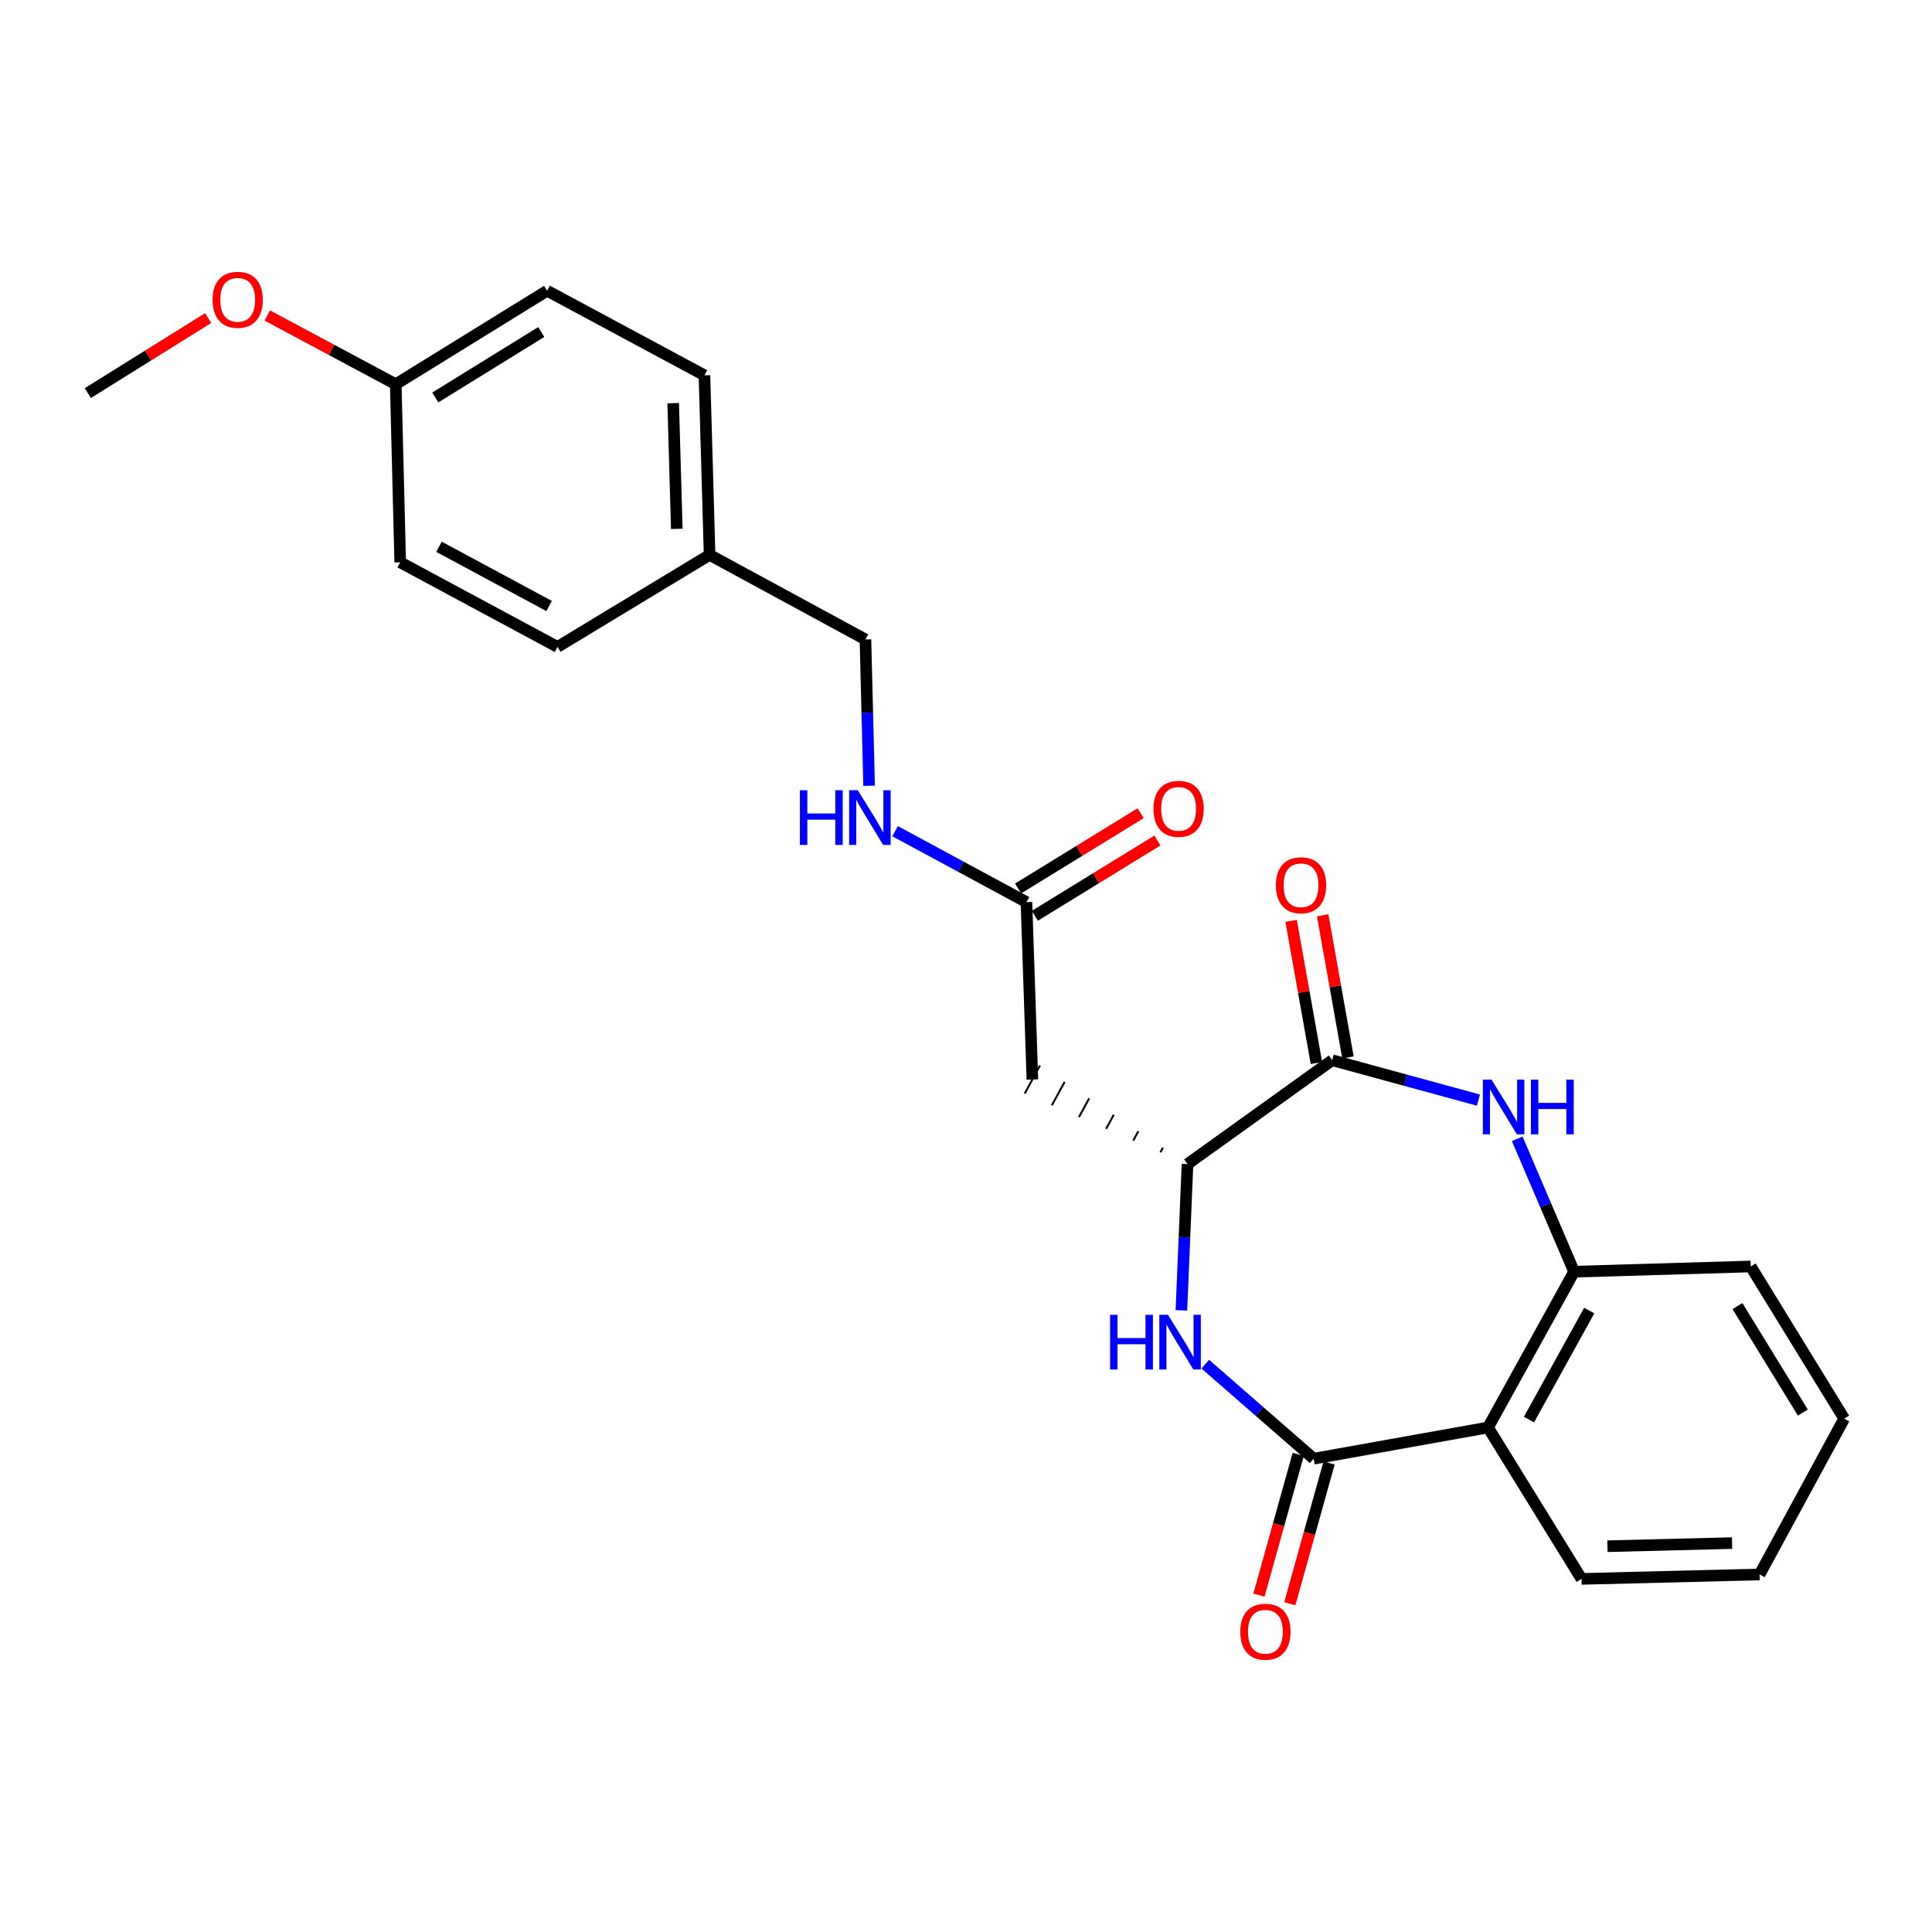 <?xml version='1.0' encoding='iso-8859-1'?>
<svg version='1.1' baseProfile='full'
              xmlns='http://www.w3.org/2000/svg'
                      xmlns:rdkit='http://www.rdkit.org/xml'
                      xmlns:xlink='http://www.w3.org/1999/xlink'
                  xml:space='preserve'
width='1000px' height='1000px' viewBox='0 0 1000 1000'>
<!-- END OF HEADER -->
<rect style='opacity:1.0;fill:#FFFFFF;stroke:none' width='1000' height='1000' x='0' y='0'> </rect>
<path class='bond-0' d='M 679.946,755.009 L 651.892,730.541' style='fill:none;fill-rule:evenodd;stroke:#000000;stroke-width:6px;stroke-linecap:butt;stroke-linejoin:miter;stroke-opacity:1' />
<path class='bond-0' d='M 651.892,730.541 L 623.839,706.073' style='fill:none;fill-rule:evenodd;stroke:#0000FF;stroke-width:6px;stroke-linecap:butt;stroke-linejoin:miter;stroke-opacity:1' />
<path class='bond-3' d='M 679.946,755.009 L 770.195,738.866' style='fill:none;fill-rule:evenodd;stroke:#000000;stroke-width:6px;stroke-linecap:butt;stroke-linejoin:miter;stroke-opacity:1' />
<path class='bond-8' d='M 671.959,752.78 L 661.792,789.205' style='fill:none;fill-rule:evenodd;stroke:#000000;stroke-width:6px;stroke-linecap:butt;stroke-linejoin:miter;stroke-opacity:1' />
<path class='bond-8' d='M 661.792,789.205 L 651.625,825.631' style='fill:none;fill-rule:evenodd;stroke:#FF0000;stroke-width:6px;stroke-linecap:butt;stroke-linejoin:miter;stroke-opacity:1' />
<path class='bond-8' d='M 687.933,757.238 L 677.766,793.664' style='fill:none;fill-rule:evenodd;stroke:#000000;stroke-width:6px;stroke-linecap:butt;stroke-linejoin:miter;stroke-opacity:1' />
<path class='bond-8' d='M 677.766,793.664 L 667.6,830.089' style='fill:none;fill-rule:evenodd;stroke:#FF0000;stroke-width:6px;stroke-linecap:butt;stroke-linejoin:miter;stroke-opacity:1' />
<path class='bond-4' d='M 611.492,678.238 L 613.07,640.384' style='fill:none;fill-rule:evenodd;stroke:#0000FF;stroke-width:6px;stroke-linecap:butt;stroke-linejoin:miter;stroke-opacity:1' />
<path class='bond-4' d='M 613.07,640.384 L 614.648,602.53' style='fill:none;fill-rule:evenodd;stroke:#000000;stroke-width:6px;stroke-linecap:butt;stroke-linejoin:miter;stroke-opacity:1' />
<path class='bond-1' d='M 785.317,589.45 L 800.031,623.838' style='fill:none;fill-rule:evenodd;stroke:#0000FF;stroke-width:6px;stroke-linecap:butt;stroke-linejoin:miter;stroke-opacity:1' />
<path class='bond-1' d='M 800.031,623.838 L 814.744,658.227' style='fill:none;fill-rule:evenodd;stroke:#000000;stroke-width:6px;stroke-linecap:butt;stroke-linejoin:miter;stroke-opacity:1' />
<path class='bond-25' d='M 765.228,569.414 L 727.387,559.091' style='fill:none;fill-rule:evenodd;stroke:#0000FF;stroke-width:6px;stroke-linecap:butt;stroke-linejoin:miter;stroke-opacity:1' />
<path class='bond-25' d='M 727.387,559.091 L 689.547,548.767' style='fill:none;fill-rule:evenodd;stroke:#000000;stroke-width:6px;stroke-linecap:butt;stroke-linejoin:miter;stroke-opacity:1' />
<path class='bond-2' d='M 689.547,548.767 L 614.648,602.53' style='fill:none;fill-rule:evenodd;stroke:#000000;stroke-width:6px;stroke-linecap:butt;stroke-linejoin:miter;stroke-opacity:1' />
<path class='bond-9' d='M 697.711,547.313 L 691.159,510.521' style='fill:none;fill-rule:evenodd;stroke:#000000;stroke-width:6px;stroke-linecap:butt;stroke-linejoin:miter;stroke-opacity:1' />
<path class='bond-9' d='M 691.159,510.521 L 684.607,473.729' style='fill:none;fill-rule:evenodd;stroke:#FF0000;stroke-width:6px;stroke-linecap:butt;stroke-linejoin:miter;stroke-opacity:1' />
<path class='bond-9' d='M 681.383,550.221 L 674.831,513.429' style='fill:none;fill-rule:evenodd;stroke:#000000;stroke-width:6px;stroke-linecap:butt;stroke-linejoin:miter;stroke-opacity:1' />
<path class='bond-9' d='M 674.831,513.429 L 668.279,476.637' style='fill:none;fill-rule:evenodd;stroke:#FF0000;stroke-width:6px;stroke-linecap:butt;stroke-linejoin:miter;stroke-opacity:1' />
<path class='bond-5' d='M 770.195,738.866 L 814.744,658.227' style='fill:none;fill-rule:evenodd;stroke:#000000;stroke-width:6px;stroke-linecap:butt;stroke-linejoin:miter;stroke-opacity:1' />
<path class='bond-5' d='M 791.395,734.79 L 822.579,678.343' style='fill:none;fill-rule:evenodd;stroke:#000000;stroke-width:6px;stroke-linecap:butt;stroke-linejoin:miter;stroke-opacity:1' />
<path class='bond-15' d='M 770.195,738.866 L 818.596,817.239' style='fill:none;fill-rule:evenodd;stroke:#000000;stroke-width:6px;stroke-linecap:butt;stroke-linejoin:miter;stroke-opacity:1' />
<path class='bond-6' d='M 601.928,594.019 L 600.604,596.446' style='fill:none;fill-rule:evenodd;stroke:#000000;stroke-width:1.0px;stroke-linecap:butt;stroke-linejoin:miter;stroke-opacity:1' />
<path class='bond-6' d='M 589.208,585.508 L 586.561,590.362' style='fill:none;fill-rule:evenodd;stroke:#000000;stroke-width:1.0px;stroke-linecap:butt;stroke-linejoin:miter;stroke-opacity:1' />
<path class='bond-6' d='M 576.488,576.997 L 572.518,584.278' style='fill:none;fill-rule:evenodd;stroke:#000000;stroke-width:1.0px;stroke-linecap:butt;stroke-linejoin:miter;stroke-opacity:1' />
<path class='bond-6' d='M 563.768,568.487 L 558.475,578.194' style='fill:none;fill-rule:evenodd;stroke:#000000;stroke-width:1.0px;stroke-linecap:butt;stroke-linejoin:miter;stroke-opacity:1' />
<path class='bond-6' d='M 551.048,559.976 L 544.431,572.11' style='fill:none;fill-rule:evenodd;stroke:#000000;stroke-width:1.0px;stroke-linecap:butt;stroke-linejoin:miter;stroke-opacity:1' />
<path class='bond-6' d='M 538.328,551.465 L 530.388,566.026' style='fill:none;fill-rule:evenodd;stroke:#000000;stroke-width:1.0px;stroke-linecap:butt;stroke-linejoin:miter;stroke-opacity:1' />
<path class='bond-21' d='M 814.744,658.227 L 906.164,655.527' style='fill:none;fill-rule:evenodd;stroke:#000000;stroke-width:6px;stroke-linecap:butt;stroke-linejoin:miter;stroke-opacity:1' />
<path class='bond-7' d='M 534.358,558.745 L 531.29,466.948' style='fill:none;fill-rule:evenodd;stroke:#000000;stroke-width:6px;stroke-linecap:butt;stroke-linejoin:miter;stroke-opacity:1' />
<path class='bond-10' d='M 531.29,466.948 L 497.294,448.583' style='fill:none;fill-rule:evenodd;stroke:#000000;stroke-width:6px;stroke-linecap:butt;stroke-linejoin:miter;stroke-opacity:1' />
<path class='bond-10' d='M 497.294,448.583 L 463.297,430.219' style='fill:none;fill-rule:evenodd;stroke:#0000FF;stroke-width:6px;stroke-linecap:butt;stroke-linejoin:miter;stroke-opacity:1' />
<path class='bond-11' d='M 535.63,474.014 L 567.35,454.53' style='fill:none;fill-rule:evenodd;stroke:#000000;stroke-width:6px;stroke-linecap:butt;stroke-linejoin:miter;stroke-opacity:1' />
<path class='bond-11' d='M 567.35,454.53 L 599.07,435.046' style='fill:none;fill-rule:evenodd;stroke:#FF0000;stroke-width:6px;stroke-linecap:butt;stroke-linejoin:miter;stroke-opacity:1' />
<path class='bond-11' d='M 526.95,459.882 L 558.67,440.398' style='fill:none;fill-rule:evenodd;stroke:#000000;stroke-width:6px;stroke-linecap:butt;stroke-linejoin:miter;stroke-opacity:1' />
<path class='bond-11' d='M 558.67,440.398 L 590.39,420.914' style='fill:none;fill-rule:evenodd;stroke:#FF0000;stroke-width:6px;stroke-linecap:butt;stroke-linejoin:miter;stroke-opacity:1' />
<path class='bond-12' d='M 449.843,406.708 L 448.897,368.848' style='fill:none;fill-rule:evenodd;stroke:#0000FF;stroke-width:6px;stroke-linecap:butt;stroke-linejoin:miter;stroke-opacity:1' />
<path class='bond-12' d='M 448.897,368.848 L 447.951,330.989' style='fill:none;fill-rule:evenodd;stroke:#000000;stroke-width:6px;stroke-linecap:butt;stroke-linejoin:miter;stroke-opacity:1' />
<path class='bond-13' d='M 447.951,330.989 L 367.284,287.205' style='fill:none;fill-rule:evenodd;stroke:#000000;stroke-width:6px;stroke-linecap:butt;stroke-linejoin:miter;stroke-opacity:1' />
<path class='bond-16' d='M 367.284,287.205 L 288.57,334.84' style='fill:none;fill-rule:evenodd;stroke:#000000;stroke-width:6px;stroke-linecap:butt;stroke-linejoin:miter;stroke-opacity:1' />
<path class='bond-17' d='M 367.284,287.205 L 364.621,194.256' style='fill:none;fill-rule:evenodd;stroke:#000000;stroke-width:6px;stroke-linecap:butt;stroke-linejoin:miter;stroke-opacity:1' />
<path class='bond-17' d='M 350.307,273.737 L 348.443,208.673' style='fill:none;fill-rule:evenodd;stroke:#000000;stroke-width:6px;stroke-linecap:butt;stroke-linejoin:miter;stroke-opacity:1' />
<path class='bond-14' d='M 204.835,198.881 L 283.18,150.481' style='fill:none;fill-rule:evenodd;stroke:#000000;stroke-width:6px;stroke-linecap:butt;stroke-linejoin:miter;stroke-opacity:1' />
<path class='bond-14' d='M 225.304,205.731 L 280.145,171.851' style='fill:none;fill-rule:evenodd;stroke:#000000;stroke-width:6px;stroke-linecap:butt;stroke-linejoin:miter;stroke-opacity:1' />
<path class='bond-20' d='M 204.835,198.881 L 171.59,181.089' style='fill:none;fill-rule:evenodd;stroke:#000000;stroke-width:6px;stroke-linecap:butt;stroke-linejoin:miter;stroke-opacity:1' />
<path class='bond-20' d='M 171.59,181.089 L 138.345,163.296' style='fill:none;fill-rule:evenodd;stroke:#FF0000;stroke-width:6px;stroke-linecap:butt;stroke-linejoin:miter;stroke-opacity:1' />
<path class='bond-27' d='M 204.835,198.881 L 207.148,291.047' style='fill:none;fill-rule:evenodd;stroke:#000000;stroke-width:6px;stroke-linecap:butt;stroke-linejoin:miter;stroke-opacity:1' />
<path class='bond-23' d='M 818.596,817.239 L 910.761,814.936' style='fill:none;fill-rule:evenodd;stroke:#000000;stroke-width:6px;stroke-linecap:butt;stroke-linejoin:miter;stroke-opacity:1' />
<path class='bond-23' d='M 832.006,800.314 L 896.522,798.702' style='fill:none;fill-rule:evenodd;stroke:#000000;stroke-width:6px;stroke-linecap:butt;stroke-linejoin:miter;stroke-opacity:1' />
<path class='bond-18' d='M 288.57,334.84 L 207.148,291.047' style='fill:none;fill-rule:evenodd;stroke:#000000;stroke-width:6px;stroke-linecap:butt;stroke-linejoin:miter;stroke-opacity:1' />
<path class='bond-18' d='M 284.213,313.665 L 227.217,283.01' style='fill:none;fill-rule:evenodd;stroke:#000000;stroke-width:6px;stroke-linecap:butt;stroke-linejoin:miter;stroke-opacity:1' />
<path class='bond-19' d='M 364.621,194.256 L 283.18,150.481' style='fill:none;fill-rule:evenodd;stroke:#000000;stroke-width:6px;stroke-linecap:butt;stroke-linejoin:miter;stroke-opacity:1' />
<path class='bond-22' d='M 107.74,164.629 L 76.597,184.049' style='fill:none;fill-rule:evenodd;stroke:#FF0000;stroke-width:6px;stroke-linecap:butt;stroke-linejoin:miter;stroke-opacity:1' />
<path class='bond-22' d='M 76.597,184.049 L 45.455,203.47' style='fill:none;fill-rule:evenodd;stroke:#000000;stroke-width:6px;stroke-linecap:butt;stroke-linejoin:miter;stroke-opacity:1' />
<path class='bond-26' d='M 906.164,655.527 L 954.545,734.278' style='fill:none;fill-rule:evenodd;stroke:#000000;stroke-width:6px;stroke-linecap:butt;stroke-linejoin:miter;stroke-opacity:1' />
<path class='bond-26' d='M 899.29,676.022 L 933.157,731.147' style='fill:none;fill-rule:evenodd;stroke:#000000;stroke-width:6px;stroke-linecap:butt;stroke-linejoin:miter;stroke-opacity:1' />
<path class='bond-24' d='M 910.761,814.936 L 954.545,734.278' style='fill:none;fill-rule:evenodd;stroke:#000000;stroke-width:6px;stroke-linecap:butt;stroke-linejoin:miter;stroke-opacity:1' />
<path  class='atom-1' d='M 574.585 680.545
L 578.425 680.545
L 578.425 692.585
L 592.905 692.585
L 592.905 680.545
L 596.745 680.545
L 596.745 708.865
L 592.905 708.865
L 592.905 695.785
L 578.425 695.785
L 578.425 708.865
L 574.585 708.865
L 574.585 680.545
' fill='#0000FF'/>
<path  class='atom-1' d='M 604.545 680.545
L 613.825 695.545
Q 614.745 697.025, 616.225 699.705
Q 617.705 702.385, 617.785 702.545
L 617.785 680.545
L 621.545 680.545
L 621.545 708.865
L 617.665 708.865
L 607.705 692.465
Q 606.545 690.545, 605.305 688.345
Q 604.105 686.145, 603.745 685.465
L 603.745 708.865
L 600.065 708.865
L 600.065 680.545
L 604.545 680.545
' fill='#0000FF'/>
<path  class='atom-2' d='M 772.007 558.812
L 781.287 573.812
Q 782.207 575.292, 783.687 577.972
Q 785.167 580.652, 785.247 580.812
L 785.247 558.812
L 789.007 558.812
L 789.007 587.132
L 785.127 587.132
L 775.167 570.732
Q 774.007 568.812, 772.767 566.612
Q 771.567 564.412, 771.207 563.732
L 771.207 587.132
L 767.527 587.132
L 767.527 558.812
L 772.007 558.812
' fill='#0000FF'/>
<path  class='atom-2' d='M 792.407 558.812
L 796.247 558.812
L 796.247 570.852
L 810.727 570.852
L 810.727 558.812
L 814.567 558.812
L 814.567 587.132
L 810.727 587.132
L 810.727 574.052
L 796.247 574.052
L 796.247 587.132
L 792.407 587.132
L 792.407 558.812
' fill='#0000FF'/>
<path  class='atom-9' d='M 641.967 844.583
Q 641.967 837.783, 645.327 833.983
Q 648.687 830.183, 654.967 830.183
Q 661.247 830.183, 664.607 833.983
Q 667.967 837.783, 667.967 844.583
Q 667.967 851.463, 664.567 855.383
Q 661.167 859.263, 654.967 859.263
Q 648.727 859.263, 645.327 855.383
Q 641.967 851.503, 641.967 844.583
M 654.967 856.063
Q 659.287 856.063, 661.607 853.183
Q 663.967 850.263, 663.967 844.583
Q 663.967 839.023, 661.607 836.223
Q 659.287 833.383, 654.967 833.383
Q 650.647 833.383, 648.287 836.183
Q 645.967 838.983, 645.967 844.583
Q 645.967 850.303, 648.287 853.183
Q 650.647 856.063, 654.967 856.063
' fill='#FF0000'/>
<path  class='atom-10' d='M 660.404 458.201
Q 660.404 451.401, 663.764 447.601
Q 667.124 443.801, 673.404 443.801
Q 679.684 443.801, 683.044 447.601
Q 686.404 451.401, 686.404 458.201
Q 686.404 465.081, 683.004 469.001
Q 679.604 472.881, 673.404 472.881
Q 667.164 472.881, 663.764 469.001
Q 660.404 465.121, 660.404 458.201
M 673.404 469.681
Q 677.724 469.681, 680.044 466.801
Q 682.404 463.881, 682.404 458.201
Q 682.404 452.641, 680.044 449.841
Q 677.724 447.001, 673.404 447.001
Q 669.084 447.001, 666.724 449.801
Q 664.404 452.601, 664.404 458.201
Q 664.404 463.921, 666.724 466.801
Q 669.084 469.681, 673.404 469.681
' fill='#FF0000'/>
<path  class='atom-11' d='M 414.035 409.013
L 417.875 409.013
L 417.875 421.053
L 432.355 421.053
L 432.355 409.013
L 436.195 409.013
L 436.195 437.333
L 432.355 437.333
L 432.355 424.253
L 417.875 424.253
L 417.875 437.333
L 414.035 437.333
L 414.035 409.013
' fill='#0000FF'/>
<path  class='atom-11' d='M 443.995 409.013
L 453.275 424.013
Q 454.195 425.493, 455.675 428.173
Q 457.155 430.853, 457.235 431.013
L 457.235 409.013
L 460.995 409.013
L 460.995 437.333
L 457.115 437.333
L 447.155 420.933
Q 445.995 419.013, 444.755 416.813
Q 443.555 414.613, 443.195 413.933
L 443.195 437.333
L 439.515 437.333
L 439.515 409.013
L 443.995 409.013
' fill='#0000FF'/>
<path  class='atom-12' d='M 597.041 418.656
Q 597.041 411.856, 600.401 408.056
Q 603.761 404.256, 610.041 404.256
Q 616.321 404.256, 619.681 408.056
Q 623.041 411.856, 623.041 418.656
Q 623.041 425.536, 619.641 429.456
Q 616.241 433.336, 610.041 433.336
Q 603.801 433.336, 600.401 429.456
Q 597.041 425.576, 597.041 418.656
M 610.041 430.136
Q 614.361 430.136, 616.681 427.256
Q 619.041 424.336, 619.041 418.656
Q 619.041 413.096, 616.681 410.296
Q 614.361 407.456, 610.041 407.456
Q 605.721 407.456, 603.361 410.256
Q 601.041 413.056, 601.041 418.656
Q 601.041 424.376, 603.361 427.256
Q 605.721 430.136, 610.041 430.136
' fill='#FF0000'/>
<path  class='atom-21' d='M 110.026 155.177
Q 110.026 148.377, 113.386 144.577
Q 116.746 140.777, 123.026 140.777
Q 129.306 140.777, 132.666 144.577
Q 136.026 148.377, 136.026 155.177
Q 136.026 162.057, 132.626 165.977
Q 129.226 169.857, 123.026 169.857
Q 116.786 169.857, 113.386 165.977
Q 110.026 162.097, 110.026 155.177
M 123.026 166.657
Q 127.346 166.657, 129.666 163.777
Q 132.026 160.857, 132.026 155.177
Q 132.026 149.617, 129.666 146.817
Q 127.346 143.977, 123.026 143.977
Q 118.706 143.977, 116.346 146.777
Q 114.026 149.577, 114.026 155.177
Q 114.026 160.897, 116.346 163.777
Q 118.706 166.657, 123.026 166.657
' fill='#FF0000'/>
</svg>
